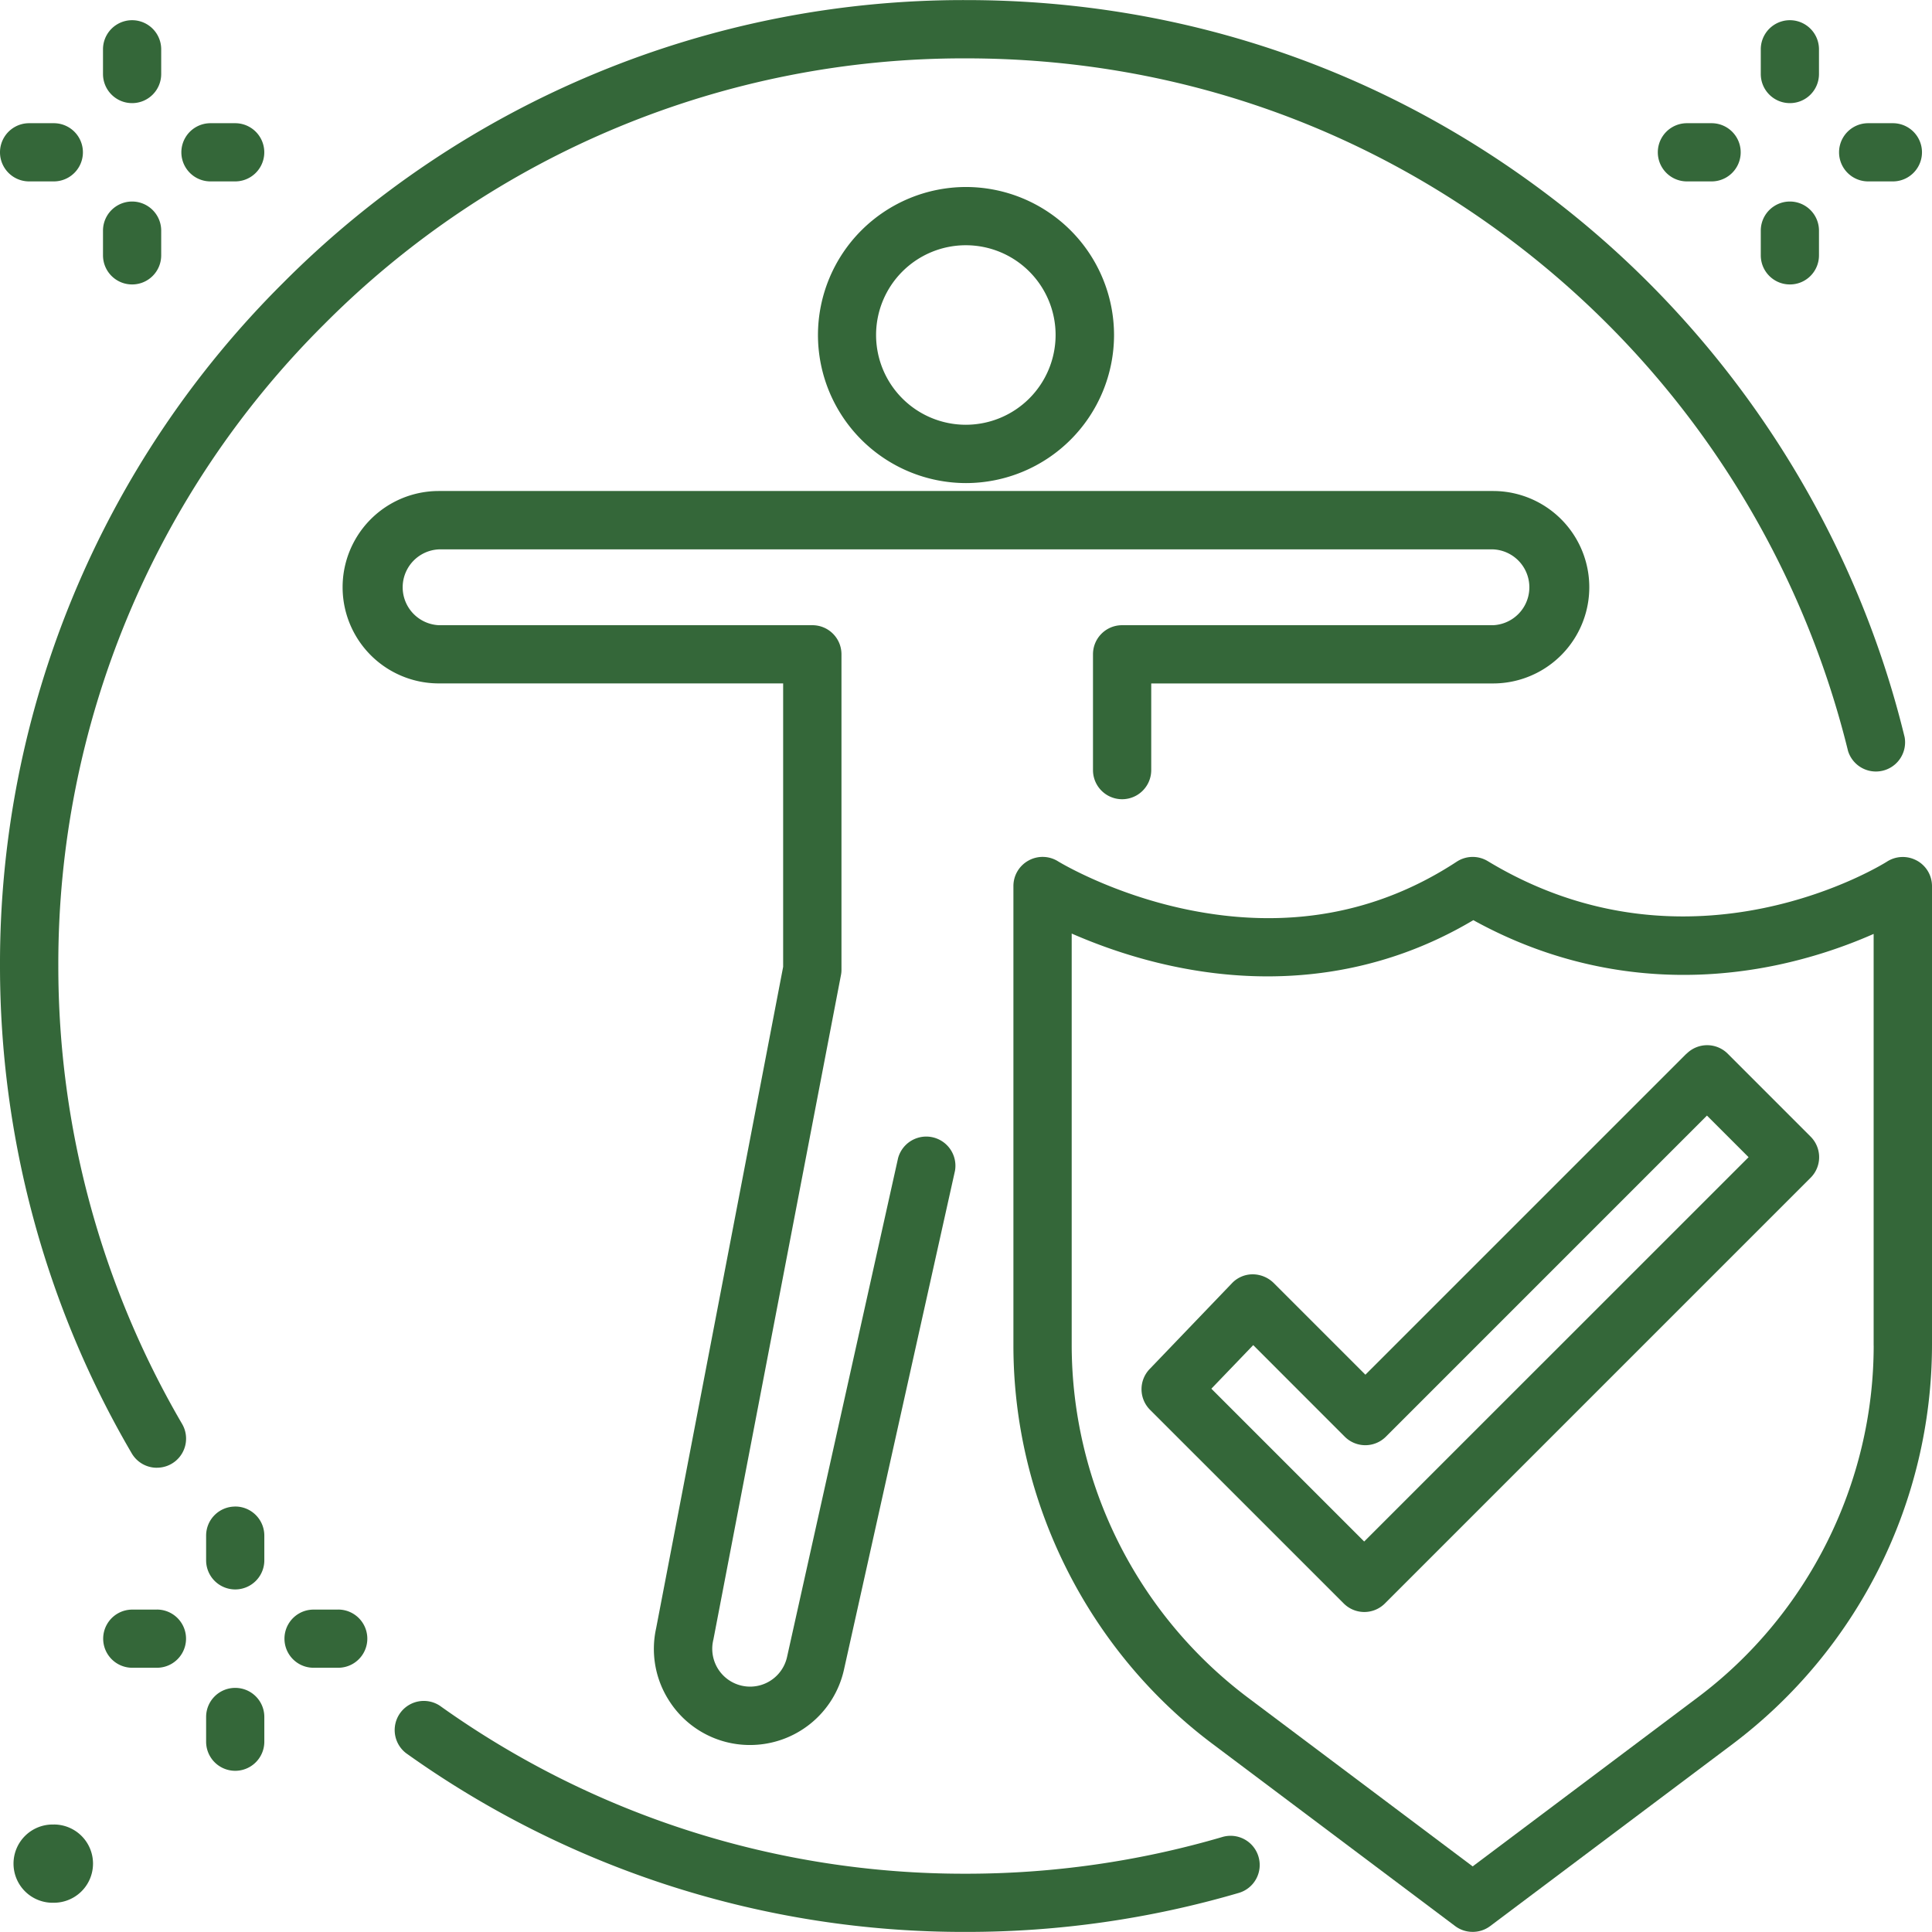 <svg xmlns="http://www.w3.org/2000/svg" fill="none" height="48" width="48"><path fill="#346739" d="M47.621 21.38a.726.726 0 0 0-.74.027c-.047.03-4.843 3.056-9.917-.012a.724.724 0 0 0-.773.014c-1.978 1.297-4.232 1.698-6.7 1.188-1.883-.39-3.193-1.19-3.205-1.198a.722.722 0 0 0-.736-.017.721.721 0 0 0-.372.634V33.43c0 3.872 1.848 7.572 4.945 9.895l6.03 4.528c.13.097.281.144.435.144a.72.72 0 0 0 .435-.144l6.031-4.528A12.435 12.435 0 0 0 48 33.431V22.016a.722.722 0 0 0-.378-.636Zm-1.07 12.051c0 3.42-1.633 6.685-4.367 8.737l-5.596 4.202-5.596-4.202a10.978 10.978 0 0 1-4.366-8.737V23.194c.63.275 1.494.596 2.518.812 2.68.567 5.25.172 7.46-1.145 2.32 1.282 4.92 1.667 7.548 1.115a12.216 12.216 0 0 0 2.398-.773v10.228Z"></path><path fill="#346739" d="m41.9 26.178-7.977 7.976-2.283-2.283a.75.75 0 0 0-.52-.211.711.711 0 0 0-.514.223l-2.043 2.13a.724.724 0 0 0 .01 1.014l4.811 4.81a.723.723 0 0 0 1.024 0l10.575-10.575a.722.722 0 0 0 0-1.024l-2.057-2.058a.723.723 0 0 0-1.024 0l-.002-.002Zm-8.007 12.121-3.797-3.797 1.04-1.083 2.273 2.274a.723.723 0 0 0 1.024 0l7.976-7.977 1.034 1.034-9.552 9.55h.002ZM20.322 8.324A3.682 3.682 0 0 0 24 12.002a3.682 3.682 0 0 0 3.678-3.678A3.682 3.682 0 0 0 24 4.646a3.682 3.682 0 0 0-3.678 3.678Zm5.904 0a2.232 2.232 0 0 1-2.229 2.229 2.23 2.23 0 1 1 2.229-2.229ZM19.457 16.979v7.042l-3.156 16.435a2.374 2.374 0 0 0 .318 1.79 2.376 2.376 0 0 0 2.018 1.108 2.39 2.39 0 0 0 2.331-1.871l2.758-12.393a.725.725 0 0 0-1.414-.315l-2.758 12.392a.94.94 0 1 1-1.836-.407c0-.008.002-.015.005-.02l3.17-16.513a.638.638 0 0 0 .013-.136v-7.835c0-.4-.323-.723-.723-.723h-9.279a.943.943 0 0 1 0-1.884h26.193a.943.943 0 0 1 0 1.884h-9.219c-.4 0-.723.323-.723.723v2.877a.722.722 0 1 0 1.447 0V16.98h8.493a2.39 2.39 0 0 0 0-4.781H10.902a2.39 2.39 0 0 0 0 4.78h8.555Z"></path><path fill="#346739" d="M3.899 36.465a.723.723 0 0 0 .624-1.09A22.546 22.546 0 0 1 1.449 24 22.403 22.403 0 0 1 8.054 8.056 22.403 22.403 0 0 1 23.999 1.45c5.159 0 10.012 1.694 14.037 4.9a22.65 22.65 0 0 1 7.878 12.308.725.725 0 0 0 1.406-.343c-1.247-5.136-4.224-9.788-8.382-13.098C34.654 1.806 29.488.002 24 .002a23.841 23.841 0 0 0-16.97 7.03A23.841 23.841 0 0 0 0 24.002c0 4.26 1.13 8.448 3.273 12.106a.722.722 0 0 0 .626.358ZM30.368 45.64a22.616 22.616 0 0 1-6.369.912 22.397 22.397 0 0 1-13.073-4.175.724.724 0 0 0-.84 1.178A23.829 23.829 0 0 0 24 47.998a24.03 24.03 0 0 0 6.777-.969.723.723 0 0 0 .49-.9.723.723 0 0 0-.9-.489h.002ZM5.844 37.43c-.4 0-.723.322-.723.723v.613a.722.722 0 1 0 1.446 0v-.613c0-.4-.323-.724-.723-.724ZM5.844 41.935c-.4 0-.723.323-.723.723v.614a.722.722 0 1 0 1.446 0v-.614c0-.4-.323-.723-.723-.723ZM3.9 39.99h-.614a.722.722 0 1 0 0 1.445h.613a.722.722 0 1 0 0-1.446ZM8.403 39.99H7.79a.722.722 0 1 0 0 1.445h.613a.722.722 0 1 0 0-1.446ZM3.282 2.562c.4 0 .723-.323.723-.724v-.613a.722.722 0 1 0-1.446 0v.613c0 .4.323.724.723.724ZM3.282 7.067c.4 0 .723-.323.723-.724V5.73a.722.722 0 1 0-1.446 0v.613c0 .4.323.724.723.724ZM.723 4.507h.614a.722.722 0 1 0 0-1.446H.723a.722.722 0 1 0 0 1.446ZM5.229 4.507h.614a.722.722 0 1 0 0-1.446h-.614a.722.722 0 1 0 0 1.446ZM44.47 2.562c.4 0 .722-.323.722-.724v-.613a.722.722 0 1 0-1.446 0v.613c0 .4.323.724.723.724ZM44.47 7.067c.4 0 .722-.323.722-.724V5.73a.722.722 0 1 0-1.446 0v.613c0 .4.323.724.723.724ZM41.91 4.507h.614a.722.722 0 1 0 0-1.446h-.613a.722.722 0 1 0 0 1.446ZM46.414 4.507h.614a.722.722 0 1 0 0-1.446h-.614a.722.722 0 1 0 0 1.446ZM1.339 45.33a.972.972 0 1 0 0 1.943.972.972 0 0 0 0-1.944Z"></path></svg>